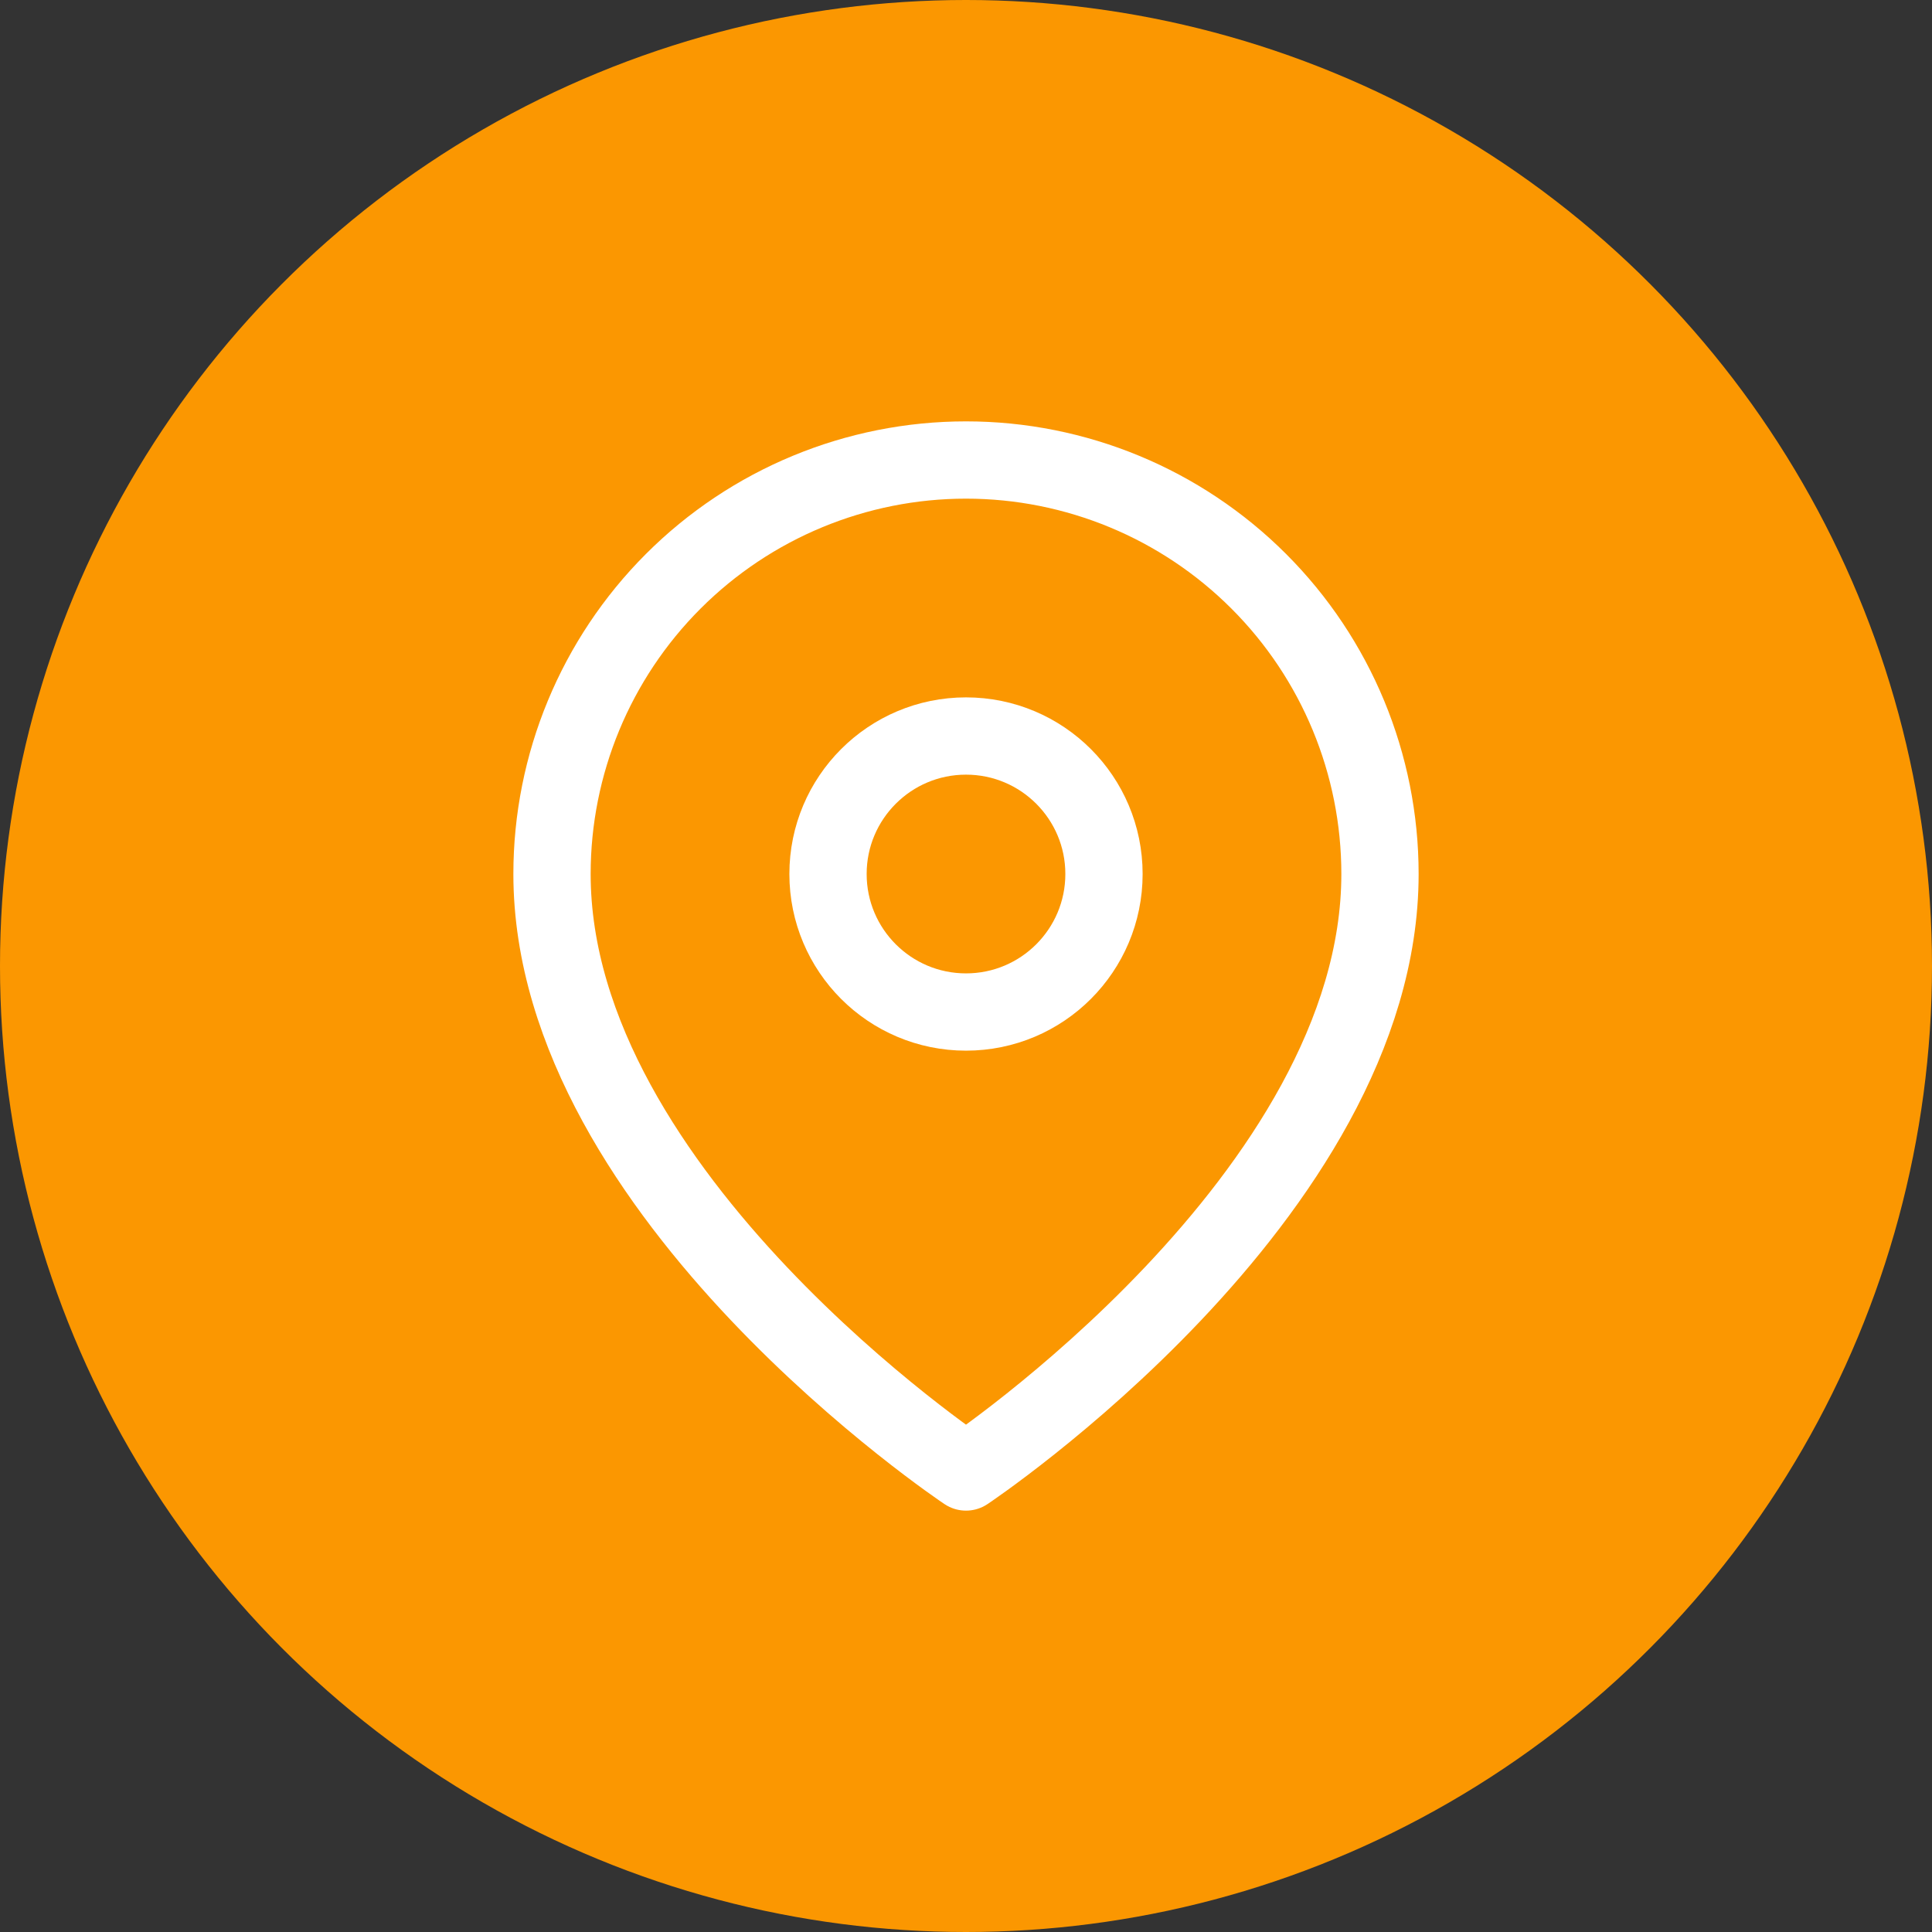 <svg width="50" height="50" viewBox="0 0 50 50" fill="none" xmlns="http://www.w3.org/2000/svg">
<rect x="0" y="0" width="50" height="50" fill="#333333" stroke="none"/>
<circle cx="25" cy="25" r="25" fill="#FB9701"/>
<g clip-path="url(#clip0_626_2401)">
<path d="M35.714 22.619C35.714 30.952 25 38.095 25 38.095C25 38.095 14.286 30.952 14.286 22.619C14.286 19.777 15.415 17.052 17.424 15.043C19.433 13.034 22.158 11.905 25 11.905C27.842 11.905 30.567 13.034 32.576 15.043C34.586 17.052 35.714 19.777 35.714 22.619Z" stroke="white" stroke-width="2" stroke-linecap="round" stroke-linejoin="round"/>
<path d="M25 26.191C26.973 26.191 28.571 24.592 28.571 22.619C28.571 20.647 26.973 19.048 25 19.048C23.028 19.048 21.429 20.647 21.429 22.619C21.429 24.592 23.028 26.191 25 26.191Z" stroke="white" stroke-width="2" stroke-linecap="round" stroke-linejoin="round"/>
</g>
<defs>
<clipPath id="clip0_626_2401">
<rect width="28.571" height="28.571" fill="white" transform="translate(10.714 10.714)"/>
</clipPath>
</defs>
</svg>
